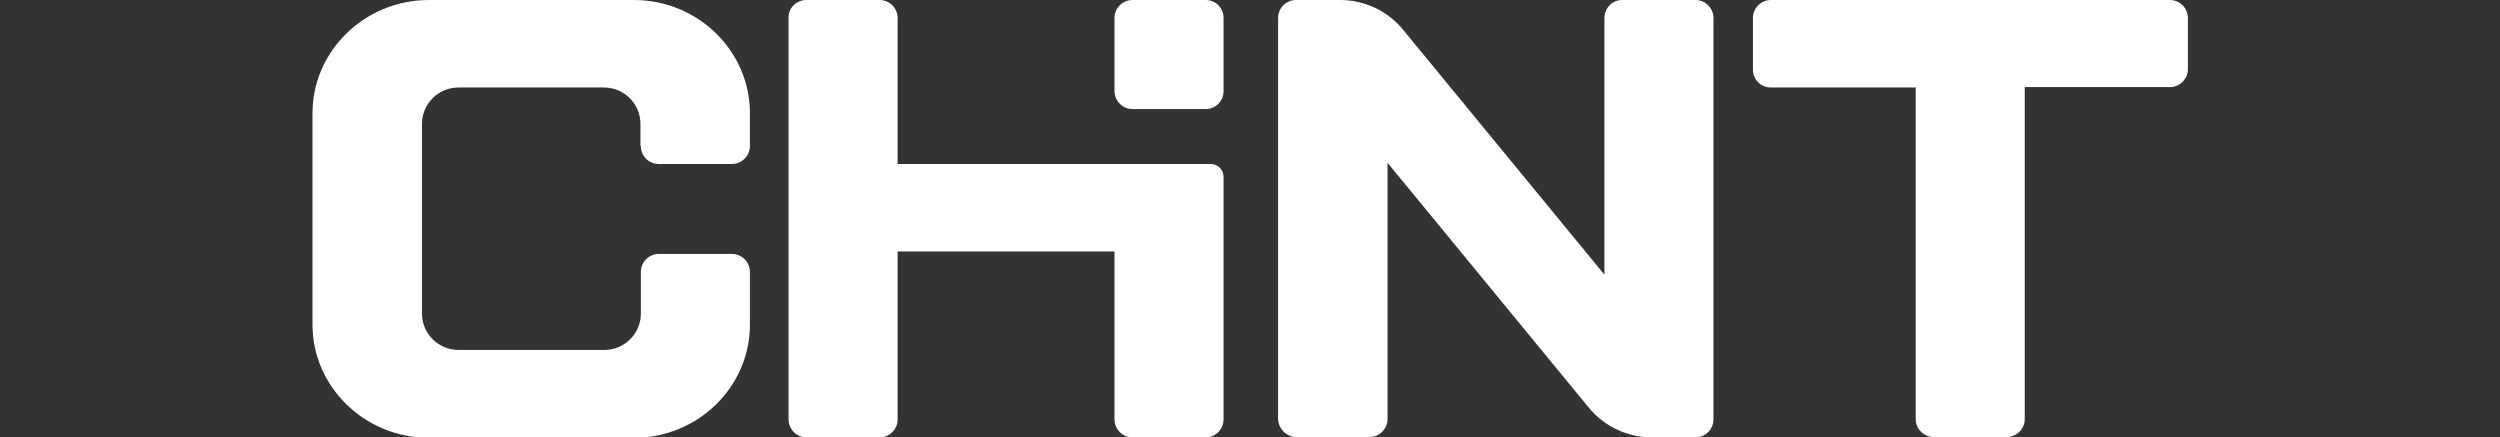 <?xml version="1.0" encoding="UTF-8"?>
<svg id="Livello_1" xmlns="http://www.w3.org/2000/svg" version="1.1" viewBox="0 0 614.4 107.5">
  <rect x="0" y="0" width="614.4" height="107.5" fill="#333333" stroke="none"/>
  <!-- Generator: Adobe Illustrator 29.6.1, SVG Export Plug-In . SVG Version: 2.1.1 Build 9)  -->
  <defs>
    <style>
      .st0 {
        fill: #fff;
        fill-rule: evenodd;
      }
    </style>
  </defs>
  <g id="Livello_2">
    <g id="_图层_1" data-name="图层_1">
      <path class="st0" d="M198.2,0h18c2.4,0,4.4,2,4.4,4.4v35.9h76.9c1.8,0,3.2,1.4,3.2,3.2v59.6c0,2.4-2,4.4-4.4,4.4h-18c-2.4,0-4.4-2-4.4-4.4v-41.3h-53.3v41.3c0,2.4-2,4.4-4.4,4.4h-18c-2.4,0-4.4-2-4.4-4.4V4.4C193.7,2,195.7,0,198.2,0c0,0,0,0,0,0M157.5,35.9c0,2.5,2,4.4,4.4,4.4h18c2.4,0,4.4-2,4.4-4.4v-8.1C184.3,12.5,171.5,0,155.8,0h-50.4C89.7,0,76.8,12.5,76.8,27.8v52c0,15.3,12.9,27.8,28.6,27.8h50.4c15.7,0,28.5-12.5,28.5-27.8v-13c0-2.4-2-4.4-4.4-4.4h-18c-2.4,0-4.4,2-4.4,4.4v10.2c0,5-4,9-9,9h-35.8c-5,0-9-4-9-9V30.5c0-5,4-9,9-9h35.7c5,0,9,4,9,9v5.4ZM318.6,0h10.7c6.1,0,11.8,2.7,15.6,7.4l49.4,60.1V4.5c0-2.5,1.9-4.5,4.4-4.5,0,0,0,0,0,0h18c2.4,0,4.4,2,4.4,4.4v98.7c0,2.4-2,4.4-4.4,4.4h-10.7c-6,0-11.8-2.7-15.6-7.4l-49.4-60.1v63c0,2.4-2,4.4-4.4,4.4h-18c-2.4,0-4.4-2-4.5-4.4V4.4c0-2.4,2-4.4,4.4-4.4M537.7,4.4v12.6c0,2.4-2,4.4-4.4,4.4h-35.7v81.6c0,2.4-2,4.4-4.4,4.4h-18c-2.4,0-4.4-2-4.4-4.4V21.5h-35.6c-2.5,0-4.4-2-4.4-4.4V4.4c0-2.4,2-4.4,4.4-4.4h98.1c2.4,0,4.4,2,4.4,4.4"/>
      <path class="st0" d="M278.3,0h18c2.5,0,4.4,2,4.4,4.4v18c0,2.5-2,4.4-4.4,4.4h-18c-2.4,0-4.4-2-4.4-4.4V4.4c0-2.4,2-4.4,4.4-4.4"/>
    </g>
  </g>
</svg>